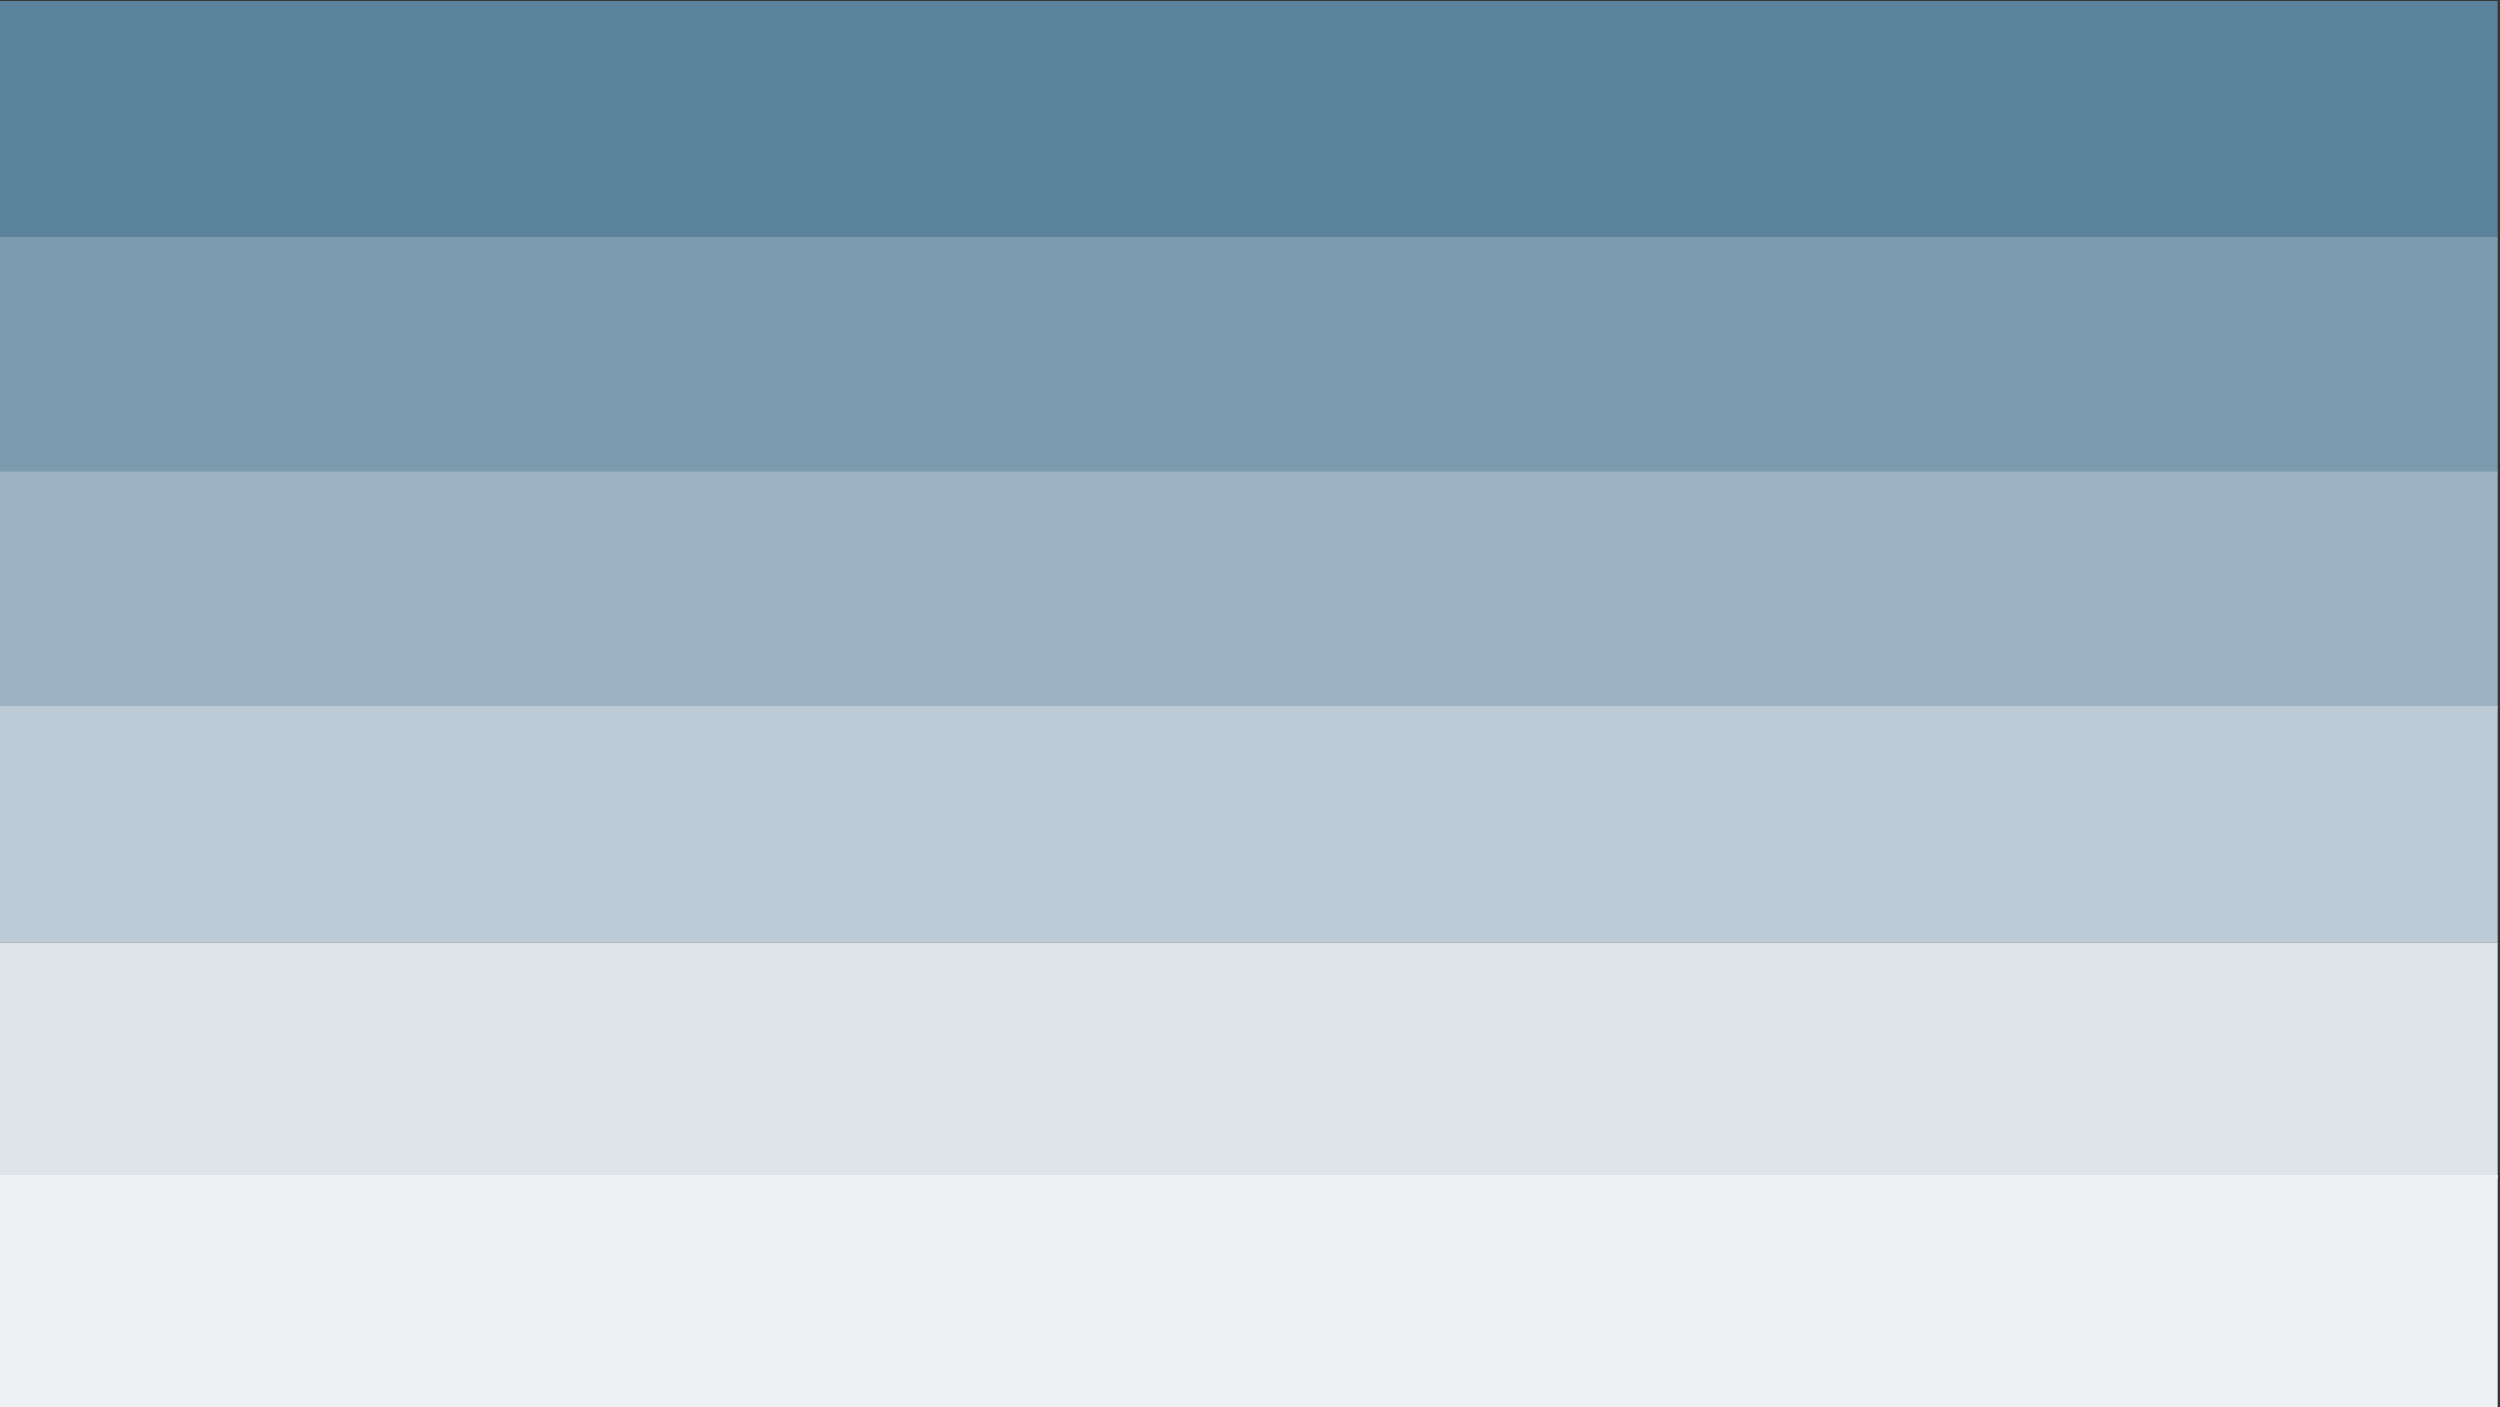<svg xmlns="http://www.w3.org/2000/svg" xmlns:xlink="http://www.w3.org/1999/xlink" id="Group_655" x="0px" y="0px" viewBox="0 0 1080 608" style="enable-background:new 0 0 1080 608;" xml:space="preserve"><rect x="0" y="0" width="1080" height="608" fill="#333333" stroke="none"/><style type="text/css">	.st0{fill:#5B829B;}	.st1{fill:#7C9AAE;}	.st2{fill:#9CB2C2;}	.st3{fill:#BCCBD6;}	.st4{fill:#DDE4EA;}	.st5{fill:#EDF1F3;}</style><rect id="Rectangle_1289" y="0.4" class="st0" width="1079" height="102.1"></rect><rect id="Rectangle_1290" y="102.4" class="st1" width="1079" height="102.1"></rect><rect id="Rectangle_1291" y="203.7" class="st2" width="1079" height="102.1"></rect><rect id="Rectangle_1292" y="305" class="st3" width="1079" height="102.1"></rect><rect id="Rectangle_1293" y="407.1" class="st4" width="1079" height="102.1"></rect><rect id="Rectangle_1294" y="507.6" class="st5" width="1079" height="102.1"></rect></svg>